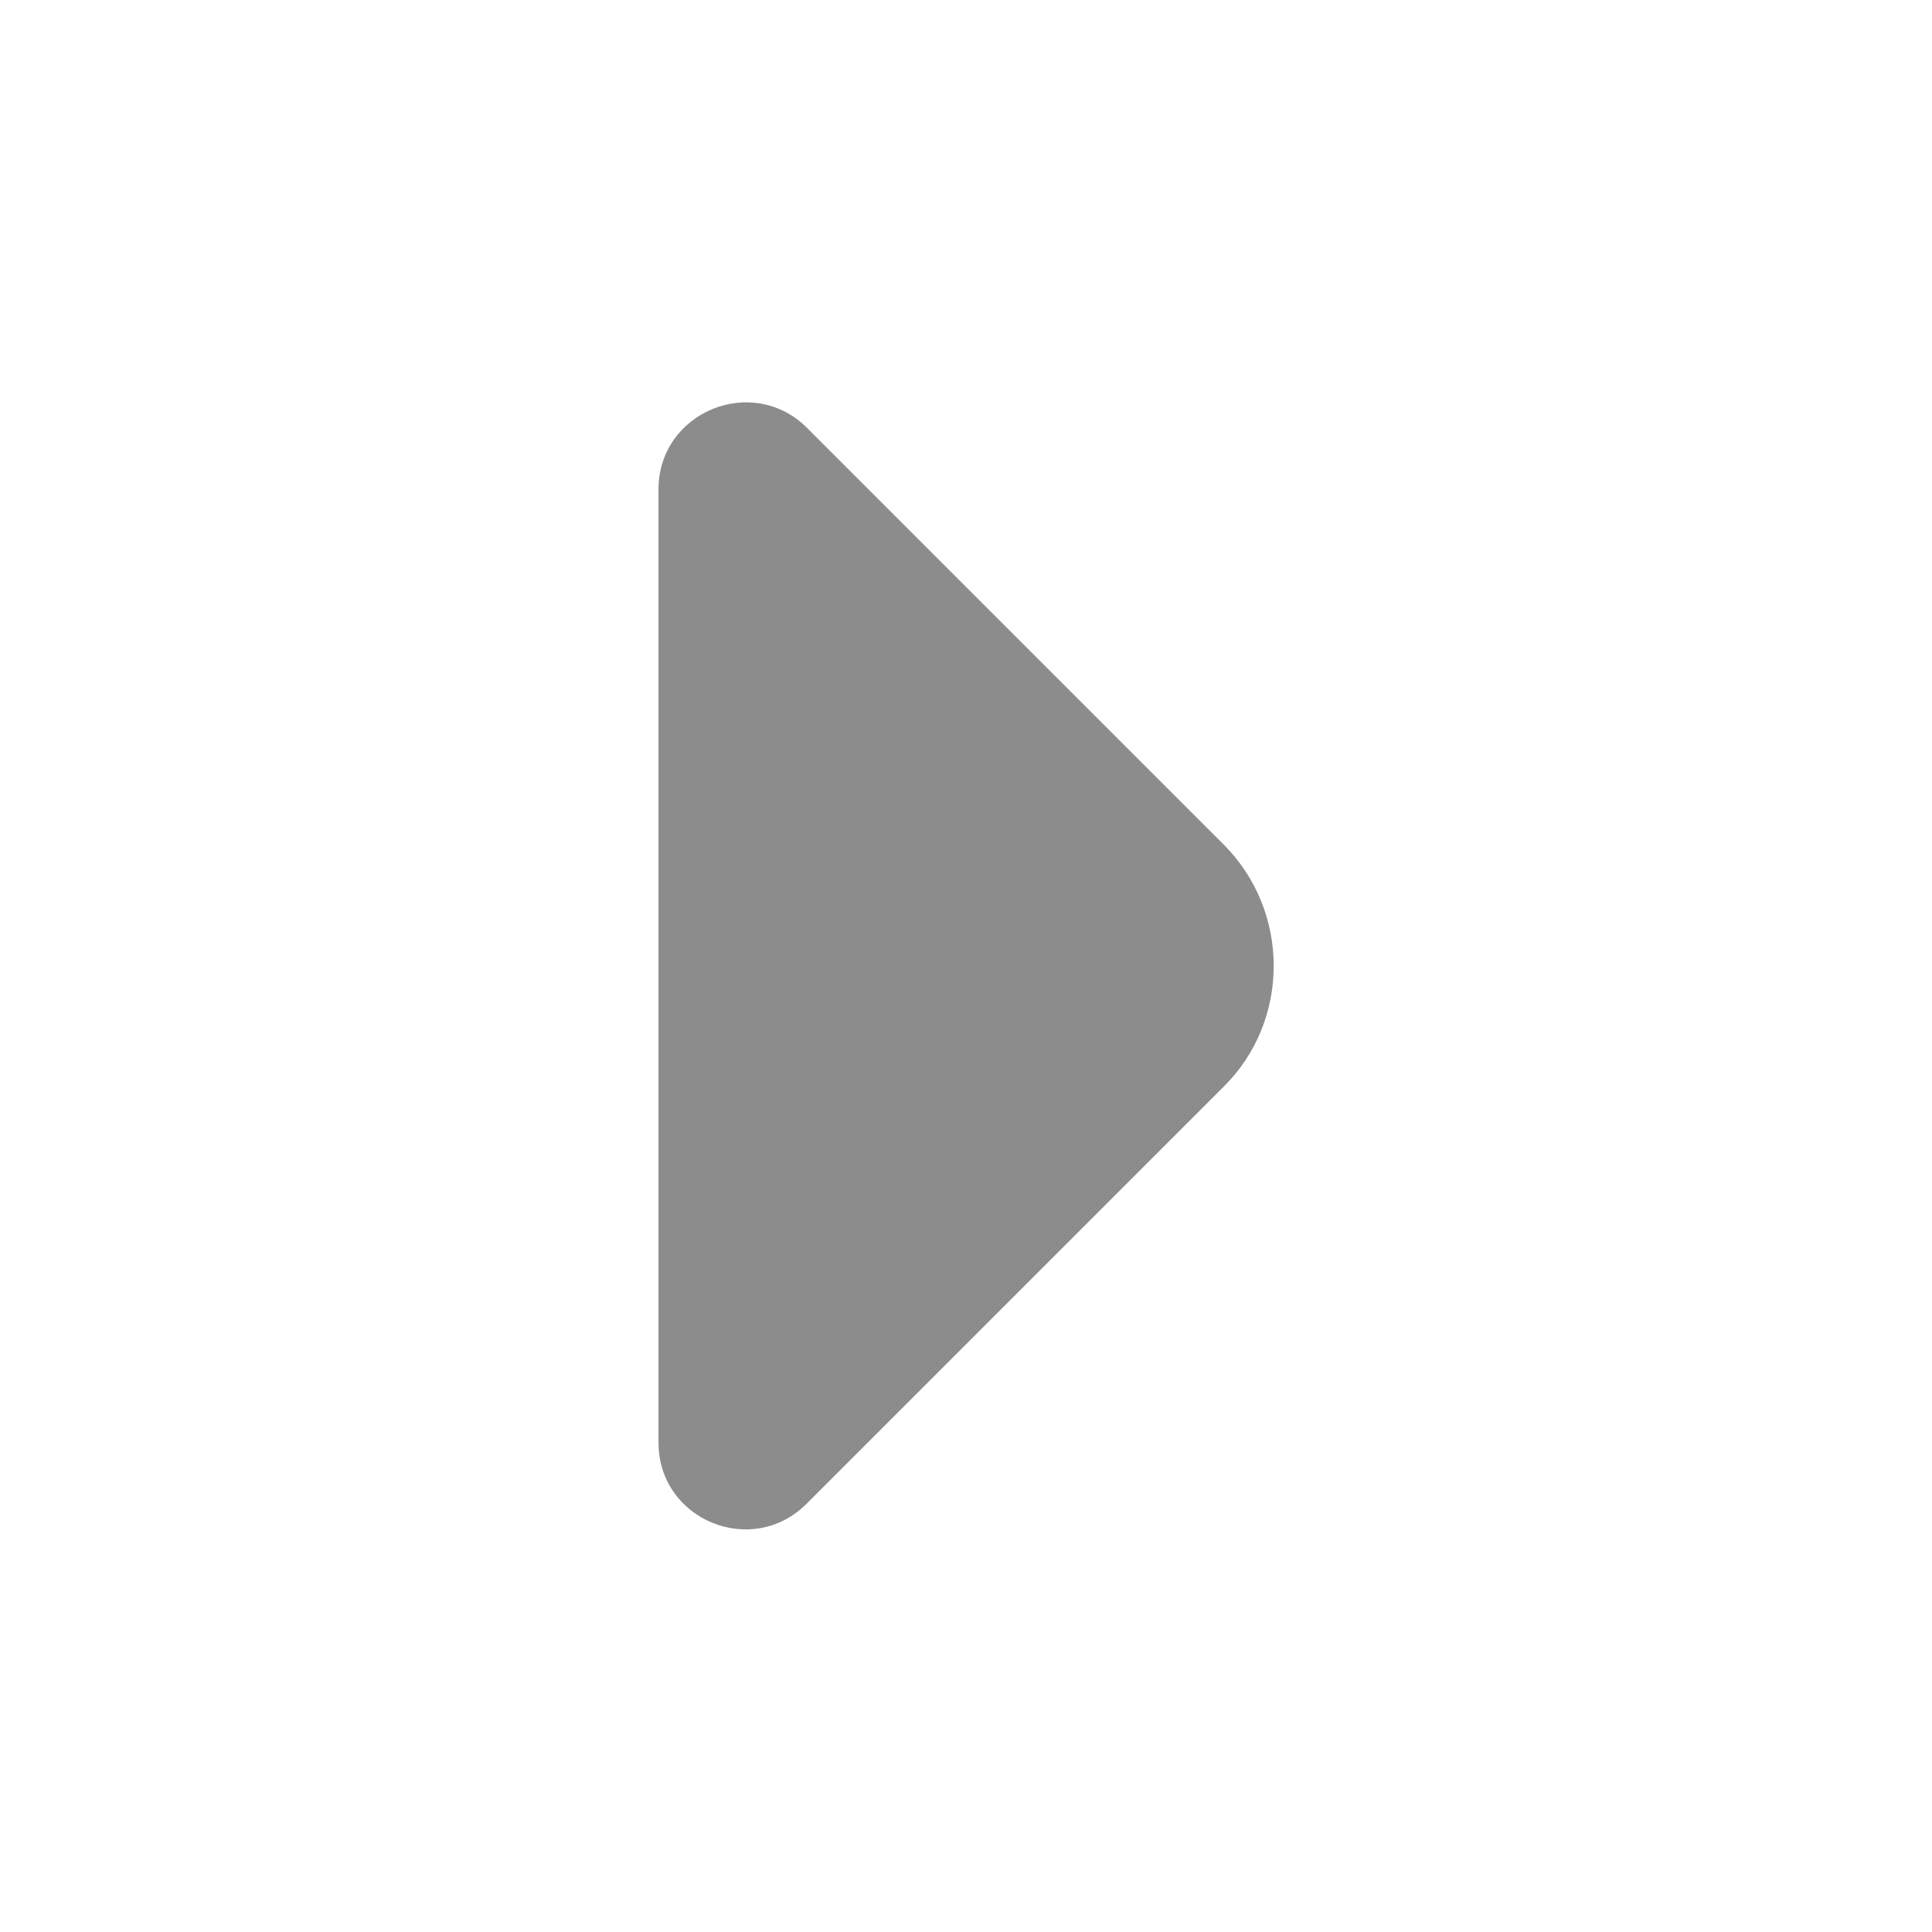 <svg width="24" height="24" viewBox="0 0 24 24" fill="none" xmlns="http://www.w3.org/2000/svg"><path d="M15.2 10.49L13.23 8.52L10.02 5.31C9.34 4.64 8.18 5.12 8.18 6.08V12.31V17.92C8.18 18.88 9.34 19.36 10.02 18.68L15.2 13.5C16.03 12.68 16.03 11.32 15.2 10.49Z" fill="#8C8C8C"/></svg>